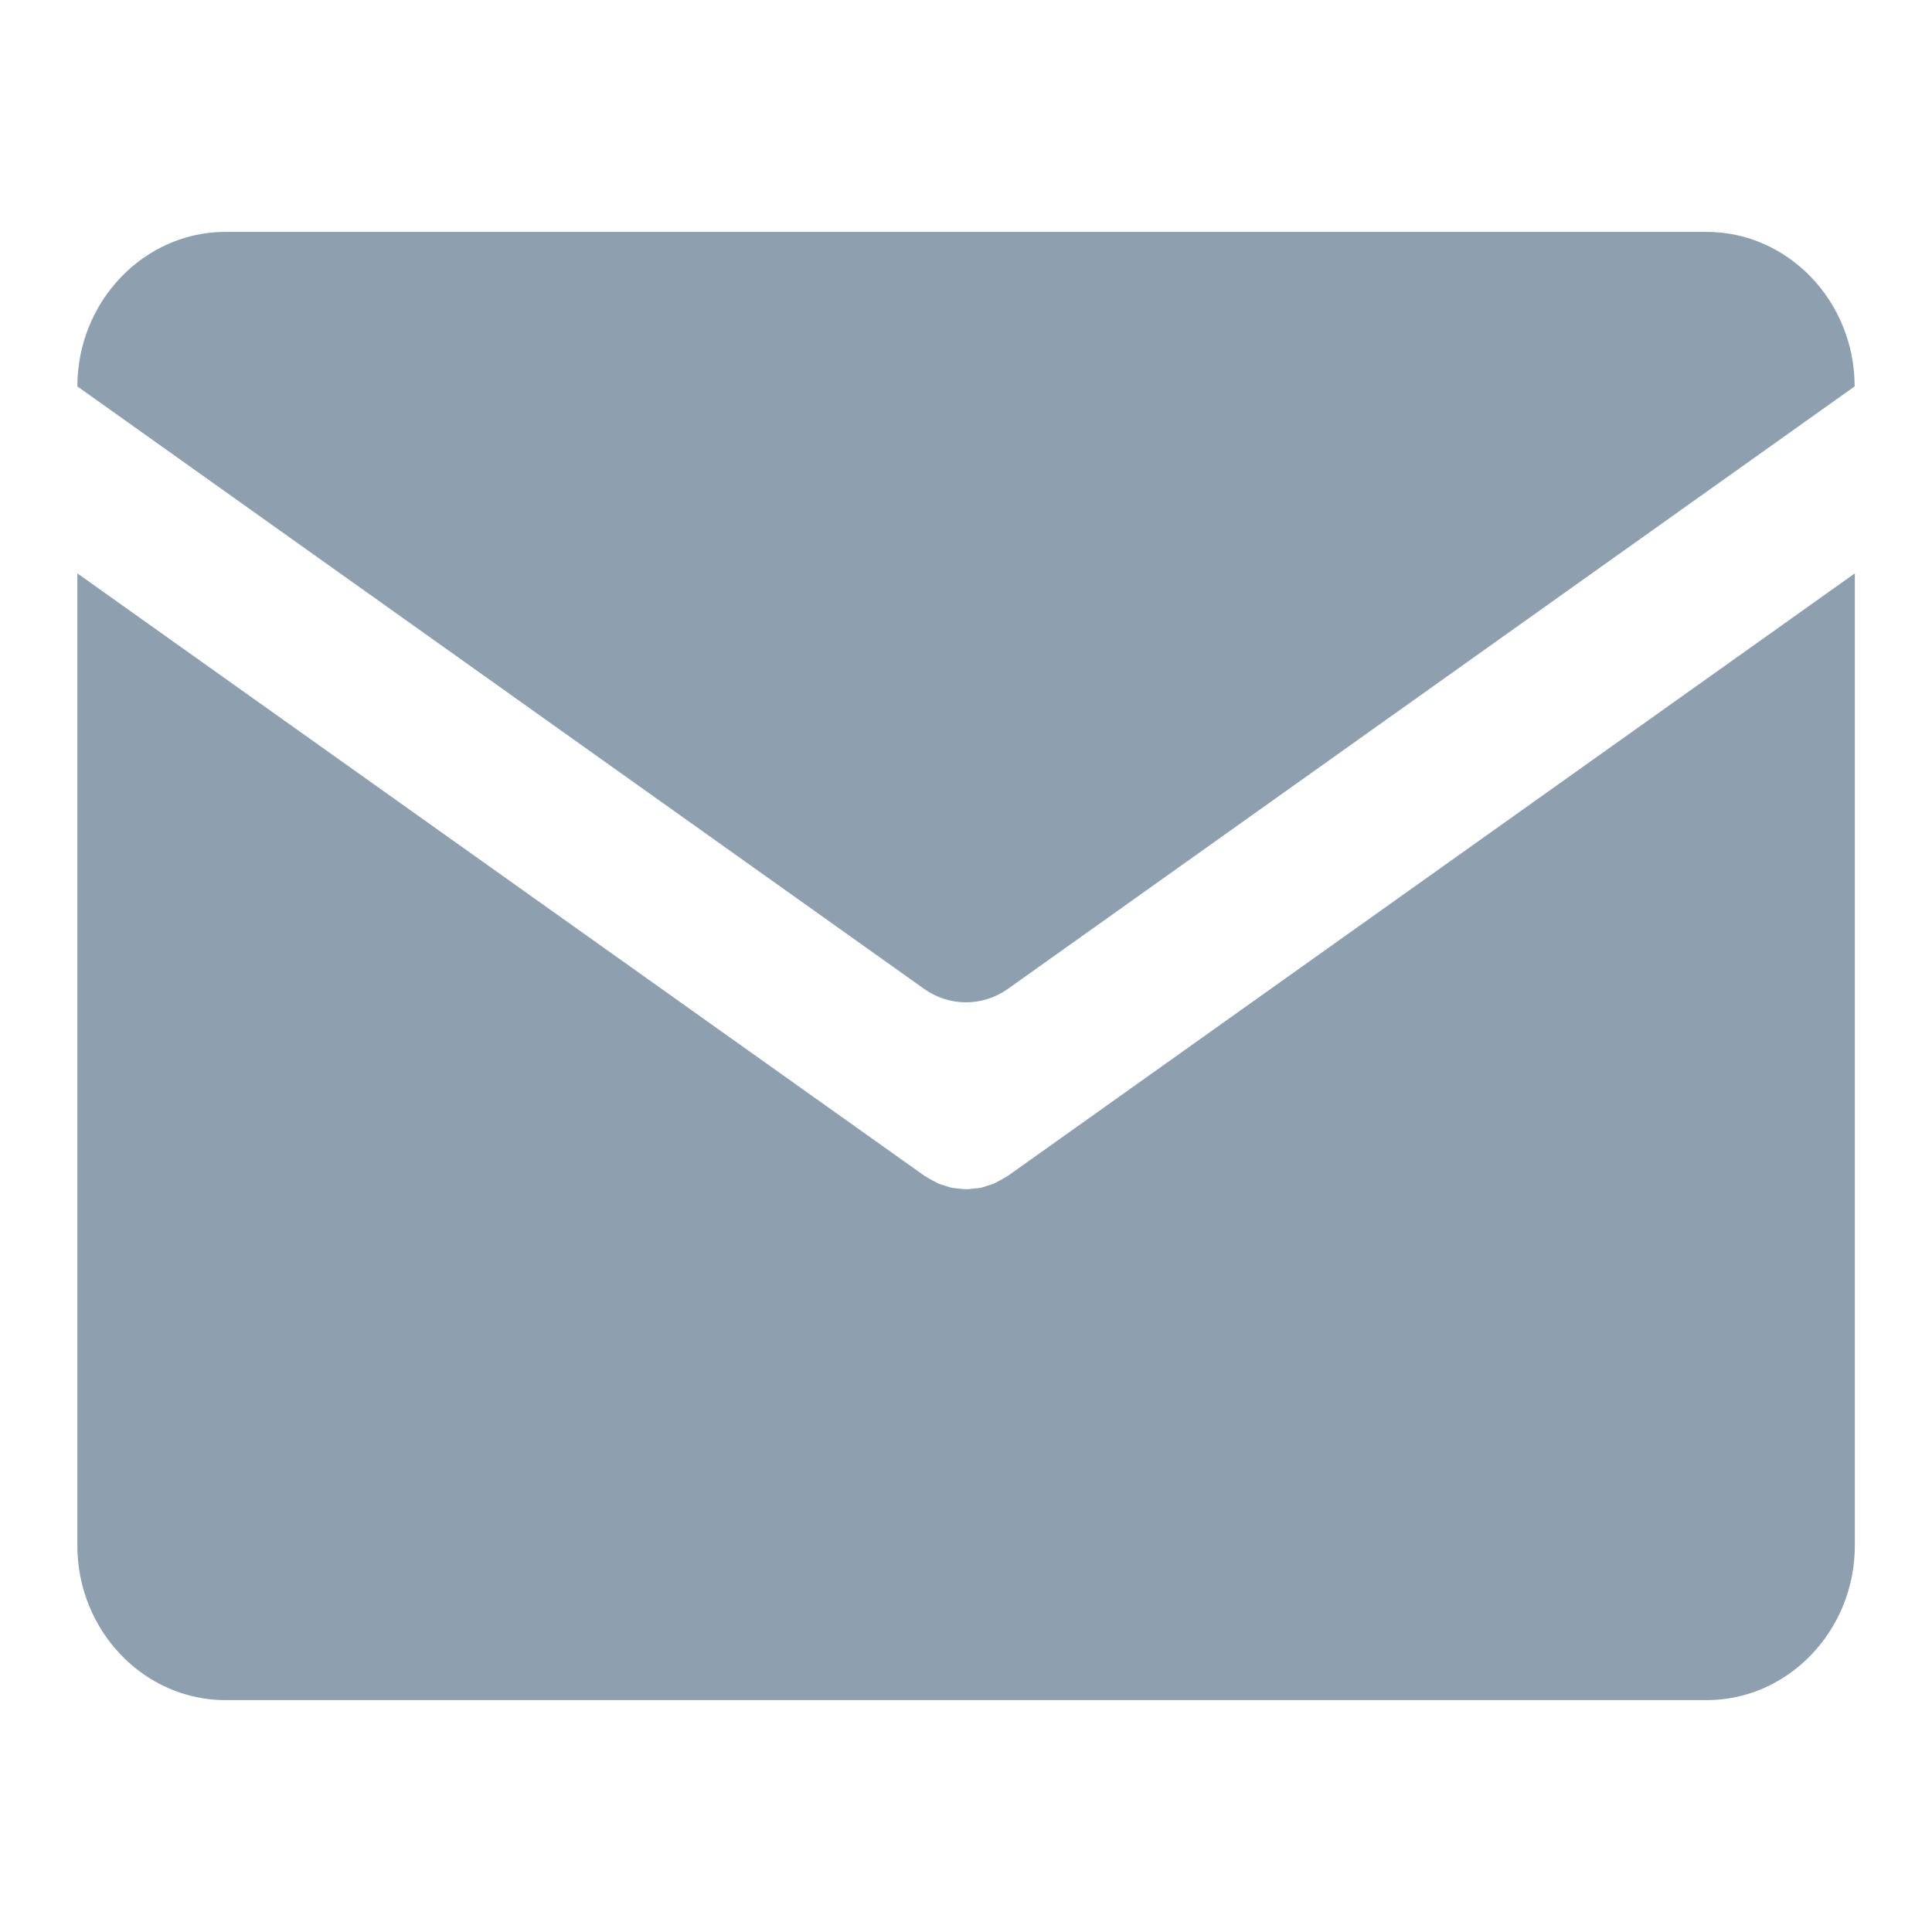 <?xml version="1.0" standalone="no"?><!DOCTYPE svg PUBLIC "-//W3C//DTD SVG 1.1//EN" "http://www.w3.org/Graphics/SVG/1.1/DTD/svg11.dtd"><svg t="1685591646136" class="icon" viewBox="0 0 1024 1024" version="1.1" xmlns="http://www.w3.org/2000/svg" p-id="5308" xmlns:xlink="http://www.w3.org/1999/xlink" width="30" height="30"><path d="M534.1 524.2L983 204.8c0-45.1-35.3-81.9-78.5-81.9h-785c-43.2 0-78.5 36.9-78.5 81.9l448.9 319.4c13.3 9.4 30.9 9.4 44.2 0z" p-id="5309" fill="#8ea0b0"></path><path d="M534.1 623.3c-0.1 0.1-0.2 0.1-0.3 0.1-1.4 1-3 1.8-4.5 2.6-0.8 0.4-1.6 1-2.5 1.3-1.1 0.5-2.2 0.7-3.3 1.1-1.3 0.4-2.7 1-4 1.2-1 0.2-1.9 0.2-2.9 0.3-1.5 0.2-3 0.4-4.5 0.4s-3-0.3-4.5-0.4c-1-0.1-2-0.1-2.9-0.3-1.4-0.3-2.7-0.8-4-1.2-1.1-0.4-2.2-0.6-3.3-1.1-0.9-0.4-1.7-0.9-2.5-1.3-1.5-0.8-3.1-1.6-4.5-2.6-0.1-0.1-0.2-0.1-0.3-0.1L41 303.9v515.3c0 45.1 35.3 81.9 78.5 81.9h785.1c43.2 0 78.5-36.9 78.5-81.9V303.9l-449 319.4z" p-id="5310" fill="#8ea0b0"></path></svg>